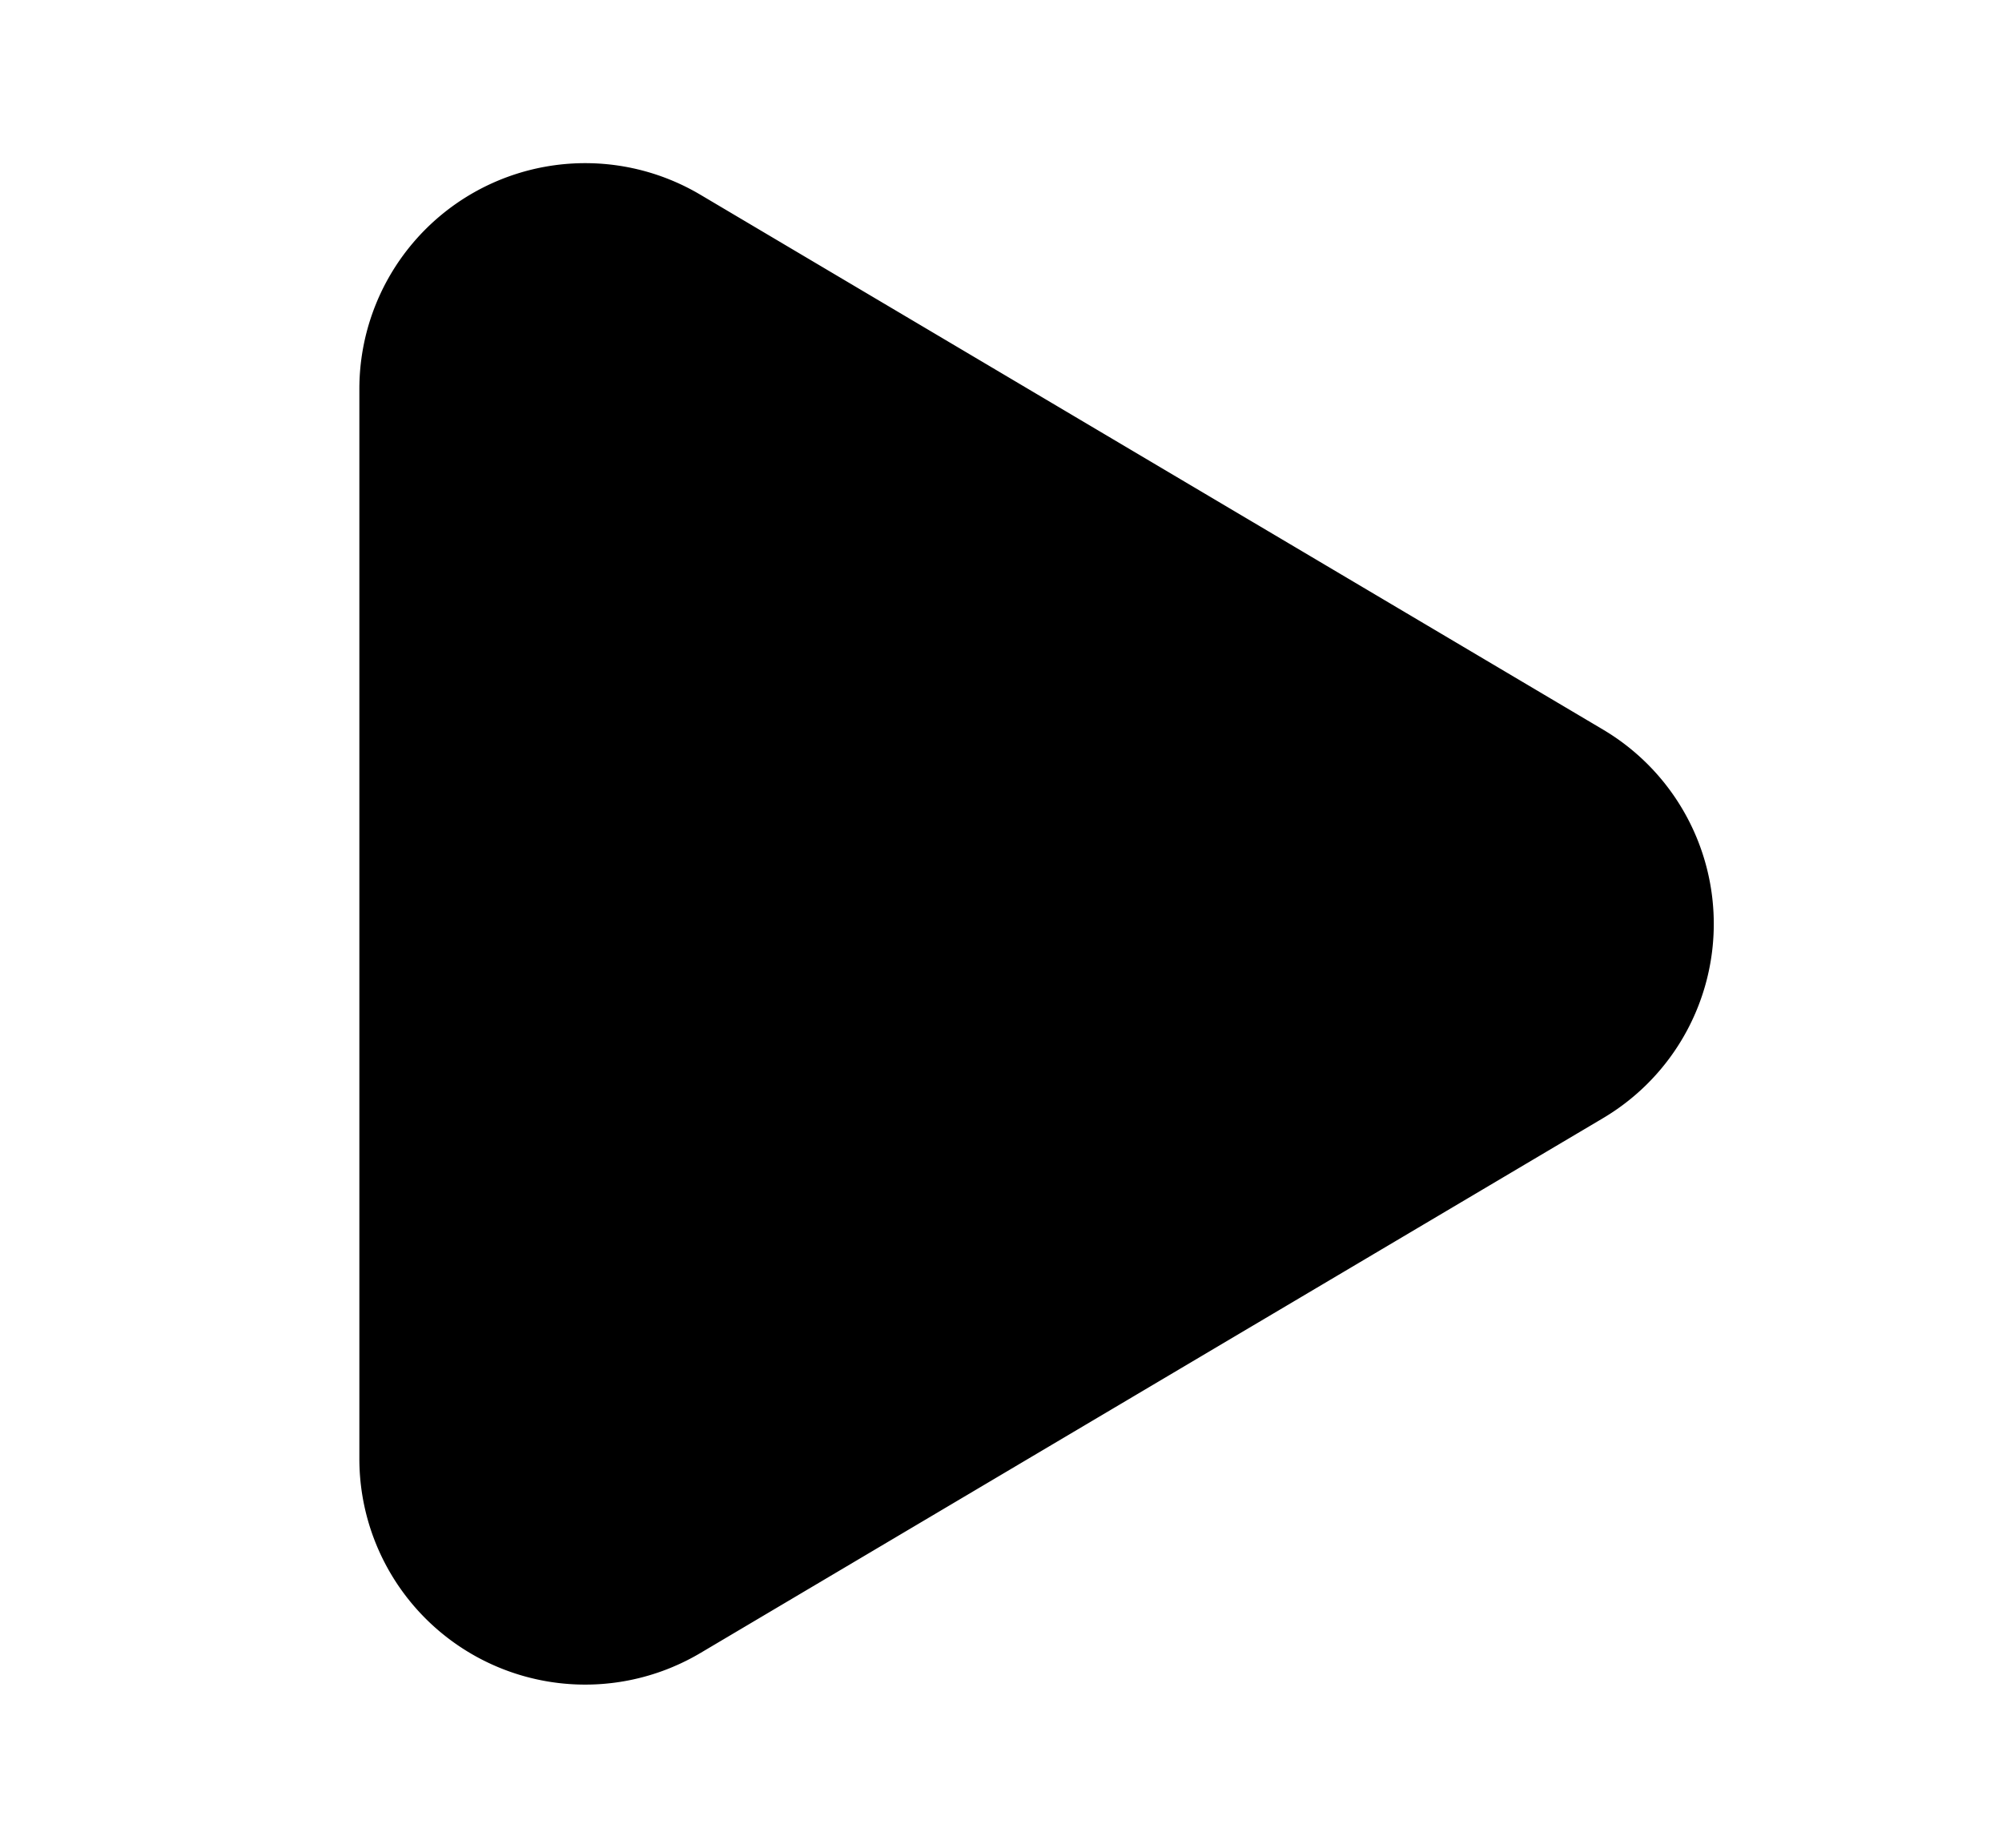 <svg xmlns="http://www.w3.org/2000/svg" width="13" height="12" fill="none"><path fill="#000" stroke="#000" stroke-linecap="round" stroke-linejoin="round" stroke-width="2.333" d="M3.953 2.268a.3.3 0 0 0-.453.259v6.947a.3.3 0 0 0 .453.258l5.862-3.474a.3.3 0 0 0 0-.516L3.953 2.268Z"/></svg>